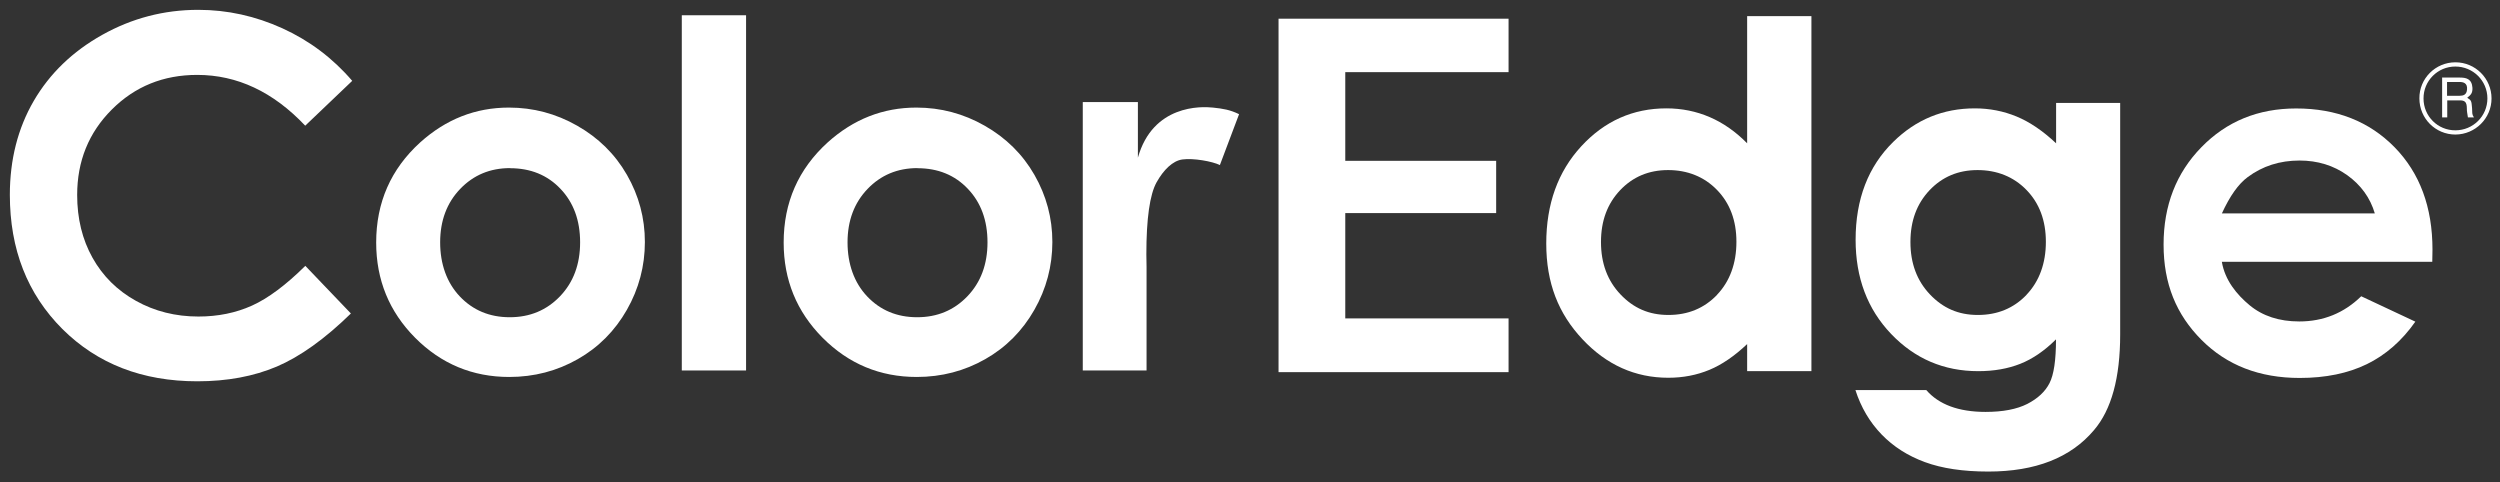 <svg fill="none" height="49" viewBox="0 0 254 49" width="254" xmlns="http://www.w3.org/2000/svg"><rect x="0" y="0" width="254" height="49" fill="#333333" stroke="none"/><g fill="#FFF"><path d="m249.47 13.67c-2.03 0-3.66-1.64-3.66-3.67-.02-2.02 1.63-3.67 3.66-3.67s3.67 1.65 3.67 3.67-1.65 3.66-3.67 3.67zm-.01-6.91c-1.79 0-3.24 1.45-3.23 3.25 0 1.79 1.44 3.24 3.24 3.23 1.79 0 3.25-1.44 3.25-3.24s-1.46-3.24-3.26-3.24zm-1.36 1.12h1.81c.63 0 1.23.11 1.29 1.04.02.52-.14.71-.53 1.01.42.27.43.32.49 1.03.04.53-.04.61.19.97h-.61l-.08-.51c-.09-.48.15-1.22-.69-1.22h-1.33v1.73h-.52v-4.04zm.52.45v1.4h1.29c.36 0 .7-.1.74-.63.07-.69-.42-.77-.74-.77z"/><path d="m35.79 8.21-4.78 4.56c-3.25-3.44-6.91-5.16-10.98-5.16-3.43 0-6.32 1.17-8.67 3.52s-3.52 5.24-3.52 8.68c0 2.39.52 4.52 1.56 6.38s2.51 3.32 4.42 4.38c1.9 1.06 4.02 1.59 6.34 1.59 1.98 0 3.8-.37 5.44-1.11s3.45-2.09 5.42-4.04l4.63 4.84c-2.65 2.59-5.16 4.38-7.52 5.39-2.36 1-5.05 1.5-8.08 1.5-5.58 0-10.15-1.77-13.71-5.31-3.56-3.56-5.34-8.1-5.34-13.63 0-3.58.81-6.76 2.43-9.55 1.62-2.78 3.94-5.02 6.96-6.71s6.27-2.54 9.75-2.54c2.96 0 5.81.63 8.56 1.88 2.74 1.25 5.11 3.03 7.09 5.34z"/><path d="m51.71 10.93c2.46 0 4.77.61 6.93 1.84s3.85 2.89 5.06 5 1.82 4.38 1.82 6.82-.61 4.75-1.83 6.89-2.88 3.81-4.99 5.01-4.43 1.81-6.96 1.81c-3.73 0-6.92-1.33-9.56-3.98-2.64-2.66-3.96-5.88-3.96-9.68 0-4.07 1.49-7.46 4.47-10.17 2.62-2.36 5.62-3.54 9.02-3.54zm.11 6.15c-2.03 0-3.72.71-5.07 2.12s-2.03 3.22-2.03 5.42.67 4.1 2 5.5 3.02 2.11 5.07 2.11 3.75-.71 5.11-2.13 2.04-3.25 2.04-5.48-.67-4.05-2-5.44c-1.33-1.4-3.04-2.09-5.12-2.09z"/><path d="m69.27 1.55h6.53v36.09h-6.53z"/><path d="m93.11 10.93c2.46 0 4.77.61 6.93 1.84s3.85 2.89 5.06 5 1.82 4.38 1.82 6.82-.61 4.75-1.83 6.89-2.88 3.81-4.99 5.01-4.43 1.81-6.96 1.81c-3.73 0-6.92-1.33-9.56-3.98-2.64-2.66-3.96-5.88-3.96-9.68 0-4.07 1.49-7.46 4.47-10.17 2.62-2.36 5.62-3.54 9.02-3.54zm.1 6.15c-2.03 0-3.72.71-5.07 2.12s-2.03 3.22-2.03 5.42.67 4.1 2 5.5 3.02 2.11 5.07 2.11 3.75-.71 5.11-2.13 2.04-3.25 2.04-5.48-.67-4.05-2-5.44c-1.33-1.4-3.04-2.09-5.12-2.09z"/><path d="m110.01 10.37h5.6v5.65c1.52-5.39 6.43-5.22 7.62-5.09 1.04.11 1.73.22 2.66.67l-1.95 5.17c-.77-.38-2.7-.72-3.8-.57-1 .13-1.93 1.07-2.63 2.32-.69 1.24-1.04 3.69-1.04 7.32l.02 1.27v10.53h-6.48z"/><path d="m129.9 1.9h23.37v5.43h-16.59v9.01h15.33v5.31h-15.33v10.7h16.59v5.46h-23.37z"/><path d="m247.14 25.36c0-4.31-1.28-7.77-3.85-10.4-2.57-2.62-5.9-3.94-10-3.94-3.86 0-7.07 1.31-9.63 3.94-2.56 2.62-3.84 5.92-3.84 9.89s1.28 7.1 3.85 9.68 5.89 3.87 9.98 3.87c2.63 0 4.91-.47 6.82-1.4s3.56-2.37 4.93-4.32l-5.5-2.58c-1.75 1.71-3.85 2.56-6.29 2.56-2.04 0-3.72-.55-5.04-1.64s-2.52-2.56-2.83-4.42h21.38zm-21.4-3.67c.81-1.77 1.68-3 2.63-3.7 1.51-1.12 3.26-1.68 5.26-1.68 1.84 0 3.46.5 4.85 1.49 1.39 1 2.33 2.29 2.8 3.88h-15.53z"/><path d="m177.51 1.64v12.92c-1.16-1.18-2.43-2.07-3.8-2.66s-2.84-.89-4.4-.89c-3.39 0-6.28 1.28-8.65 3.85s-3.56 5.86-3.56 9.88 1.23 7.12 3.68 9.73 5.36 3.91 8.72 3.91c1.5 0 2.89-.27 4.17-.8s2.56-1.41 3.84-2.62v2.75h6.53v-36.07zm-3.05 28.31c-1.31 1.37-2.96 2.05-4.95 2.05s-3.55-.7-4.87-2.09-1.98-3.16-1.98-5.32.65-3.89 1.94-5.26c1.3-1.37 2.92-2.05 4.88-2.05s3.66.67 4.97 2.02 1.97 3.1 1.97 5.27-.66 4.01-1.97 5.38z"/><path d="m208.9 10.46v4.1c-1.34-1.26-2.68-2.17-4.01-2.72s-2.75-.83-4.25-.83c-3.21 0-5.97 1.13-8.28 3.4-2.55 2.5-3.83 5.82-3.83 9.95 0 3.86 1.2 7.05 3.61 9.57s5.36 3.78 8.85 3.78c1.6 0 3.02-.25 4.28-.75s2.46-1.33 3.62-2.48c0 2.11-.22 3.59-.66 4.45s-1.19 1.56-2.26 2.11c-1.07.54-2.48.81-4.24.81-1.37 0-2.56-.19-3.56-.56s-1.83-.93-2.46-1.66h-7.2c.57 1.77 1.46 3.27 2.66 4.51s2.66 2.17 4.4 2.81 3.88.96 6.44.96c4.79 0 8.37-1.4 10.74-4.21 1.77-2.07 2.66-5.31 2.66-9.71v-23.53zm-3 19.49c-1.31 1.37-2.96 2.05-4.95 2.05s-3.55-.7-4.87-2.09-1.98-3.16-1.98-5.32.65-3.89 1.94-5.26c1.3-1.37 2.92-2.05 4.88-2.05s3.66.67 4.97 2.02 1.97 3.1 1.97 5.27-.66 4.01-1.97 5.38z"/></g></svg>